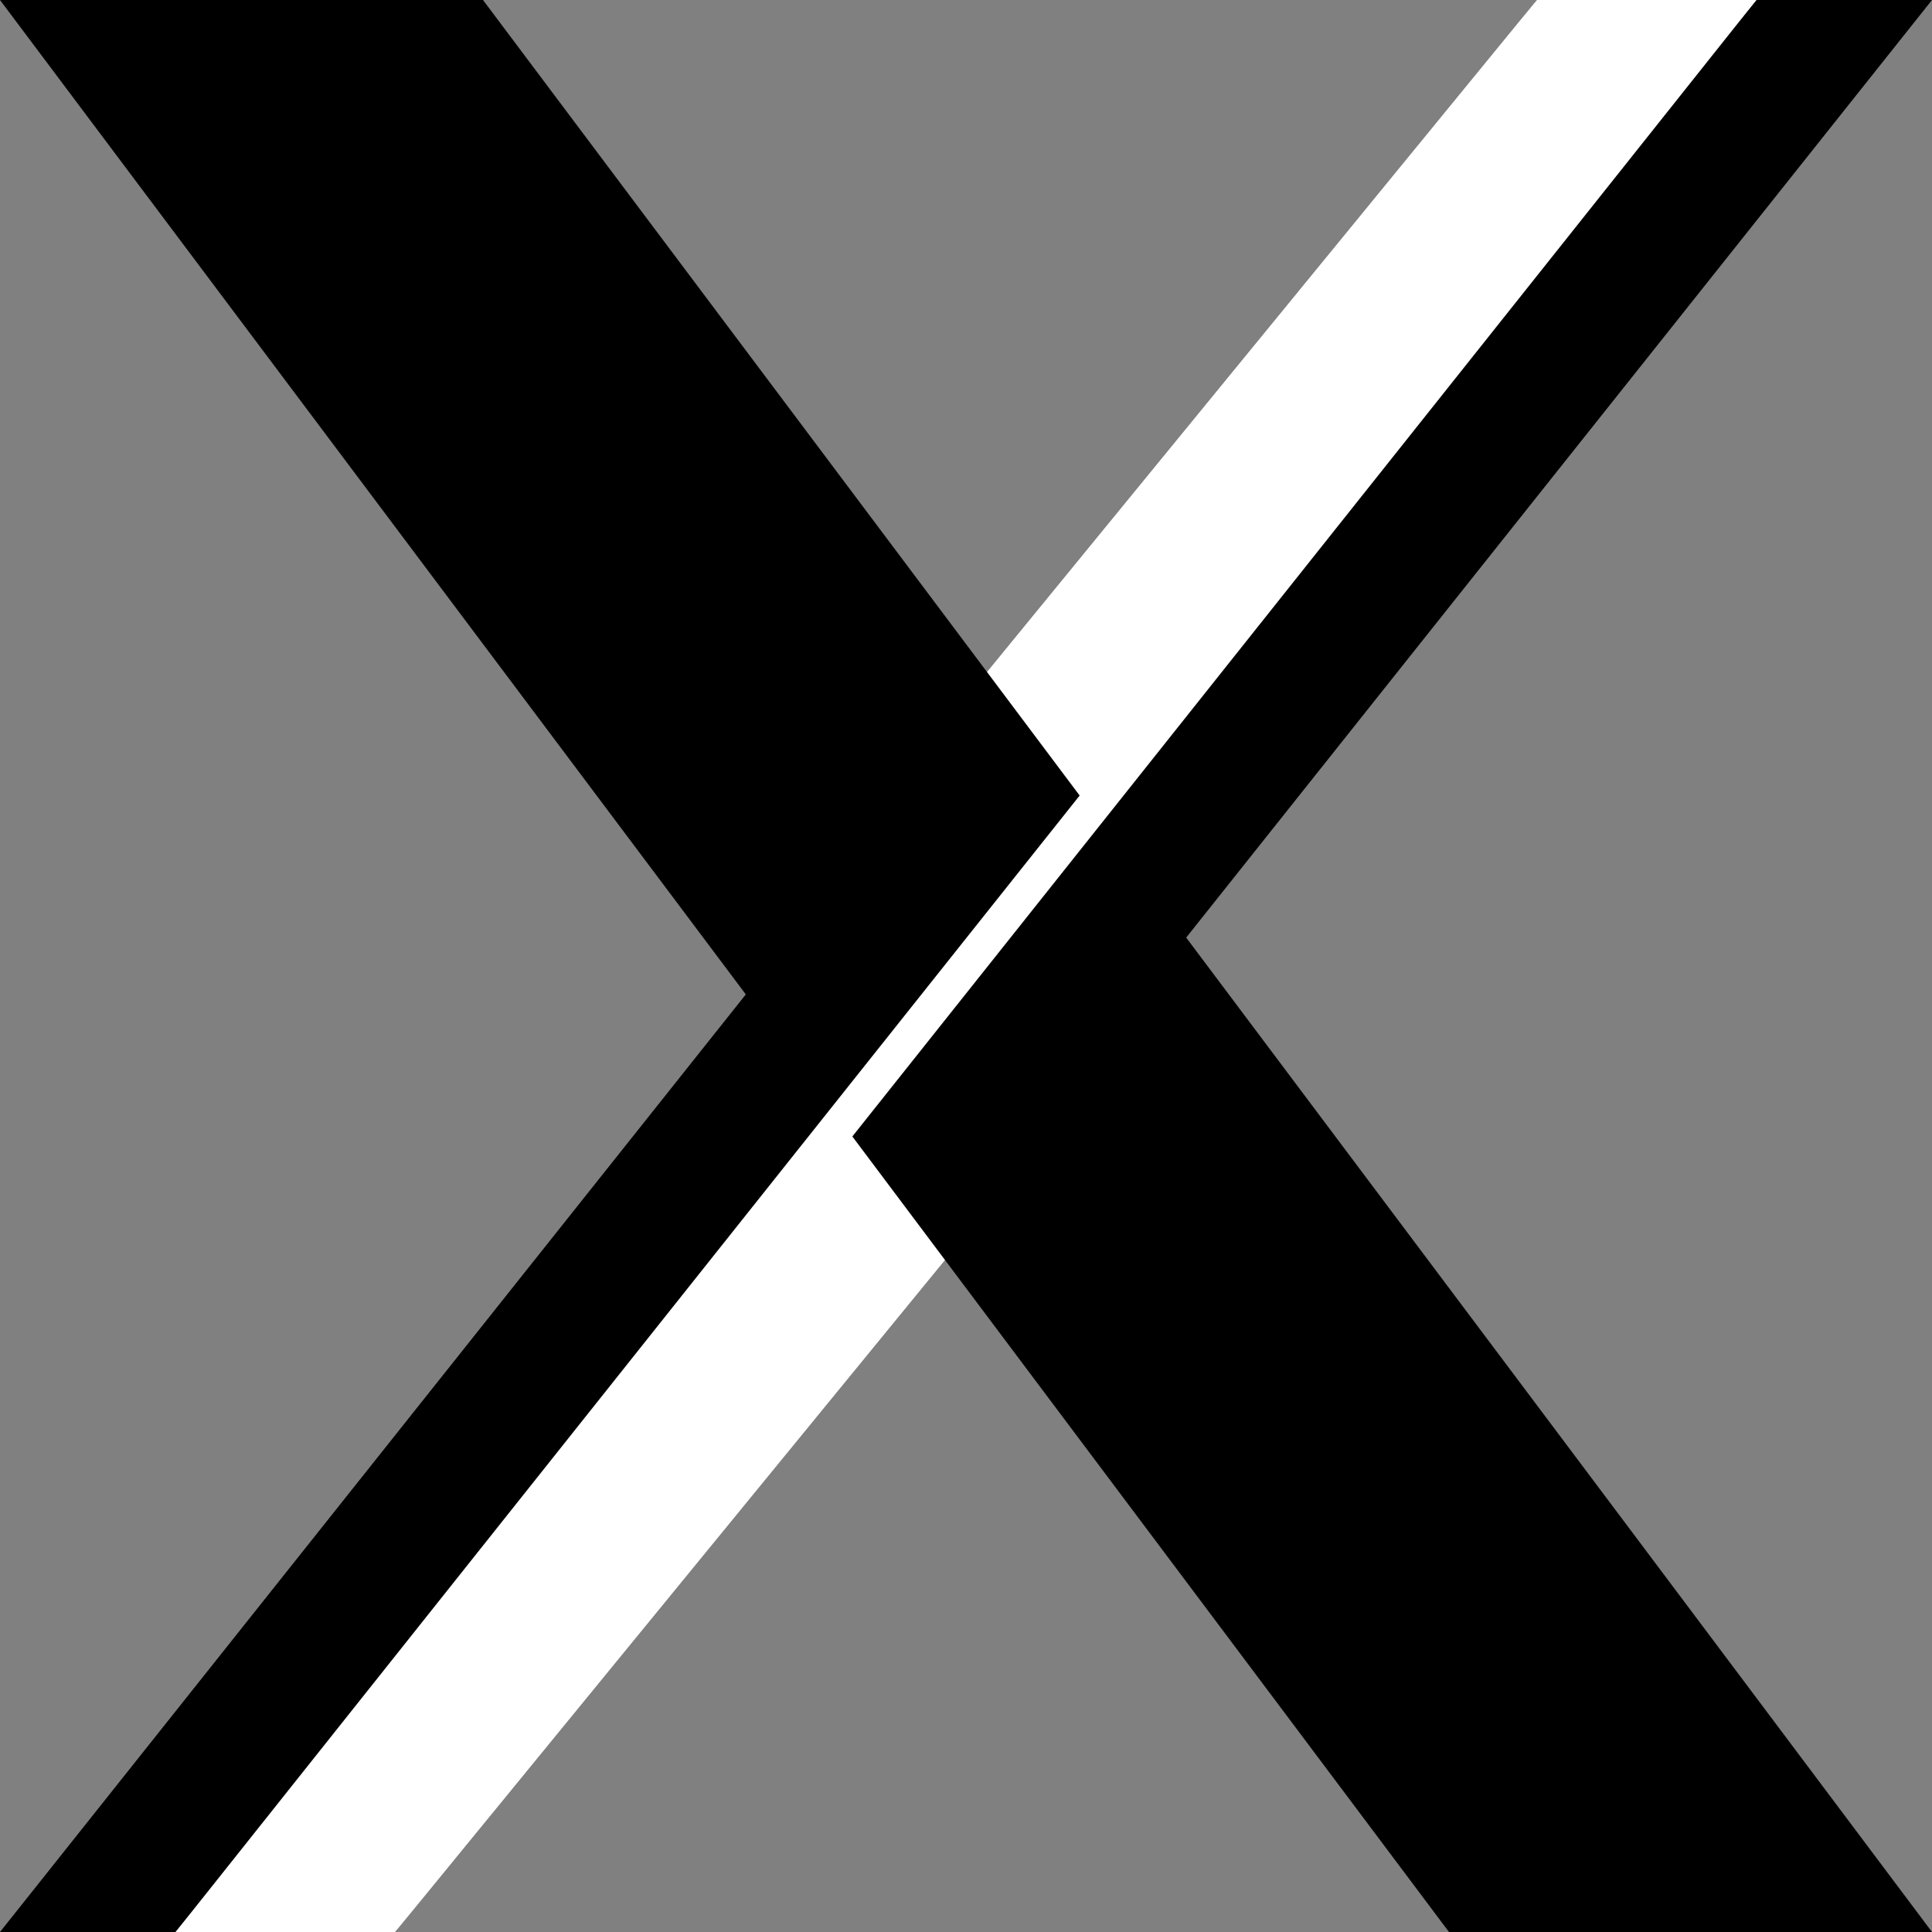 <?xml version="1.0" encoding="UTF-8" standalone="no"?>
<!-- Created with Inkscape (http://www.inkscape.org/) -->

<svg
   xmlns:dc="http://purl.org/dc/elements/1.1/"
   xmlns:cc="http://creativecommons.org/ns#"
   xmlns:rdf="http://www.w3.org/1999/02/22-rdf-syntax-ns#"
   xmlns:svg="http://www.w3.org/2000/svg"
   xmlns="http://www.w3.org/2000/svg"
   xmlns:sodipodi="http://sodipodi.sourceforge.net/DTD/sodipodi-0.dtd"
   xmlns:inkscape="http://www.inkscape.org/namespaces/inkscape"
   id="svg2"
   sodipodi:version="0.32"
   inkscape:version="0.46+devel"
   width="55"
   height="55"
   xml:space="preserve"
   sodipodi:docname="xlogo.svg"
   inkscape:output_extension="org.inkscape.output.svg.inkscape"
   version="1.0"><rect width="100%" height="100%" fill="#808080" stroke="none"/><title
     id="title13">X Window System Logo</title><defs
     id="defs6"><inkscape:perspective
       sodipodi:type="inkscape:persp3d"
       inkscape:vp_x="0 : 0.5 : 1"
       inkscape:vp_y="0 : 1000 : 0"
       inkscape:vp_z="1 : 0.5 : 1"
       inkscape:persp3d-origin="0.5 : 0.33333333 : 1"
       id="perspective10" /></defs><sodipodi:namedview
     pagecolor="#ffffff"
     bordercolor="#666666"
     borderopacity="1"
     objecttolerance="10"
     gridtolerance="10"
     guidetolerance="10"
     inkscape:pageopacity="0"
     inkscape:pageshadow="2"
     inkscape:window-width="700"
     inkscape:window-height="484"
     id="namedview4"
     showgrid="false"
     inkscape:zoom="4.2909091"
     inkscape:cx="27.5"
     inkscape:cy="27.5"
     inkscape:window-x="662"
     inkscape:window-y="25"
     inkscape:current-layer="g12"
     showborder="false"
     inkscape:showpageshadow="false" /><g
     id="g12"
     inkscape:groupmode="layer"
     inkscape:label="ink_ext_XXXXXX"
     transform="matrix(1.25,0,0,-1.25,0,55)"><g
       id="g14"
       transform="scale(0.1,0.1)"><path
         d="M 440,440 350,440 0,0 90,0"
         style="fill:#000000;fill-opacity:1;fill-rule:nonzero;stroke:none"
         id="path16" /><path
         d="m 40,0 180,220 50,0 L 90,0 40,0 z m 360,440 -180,-220 -50,0 180,220"
         style="fill:#ffffff;fill-opacity:1;fill-rule:nonzero;stroke:none"
         id="path18" /><path
         d="M 0,440 110,440 440,0 330,0"
         style="fill:#000000;fill-opacity:1;fill-rule:nonzero;stroke:none"
         id="path20" /><path
         d="M 400,440 390,440 40,0 50,0"
         style="fill:#ffffff;fill-opacity:1;fill-rule:nonzero;stroke:none"
         id="path22" /></g></g></svg>